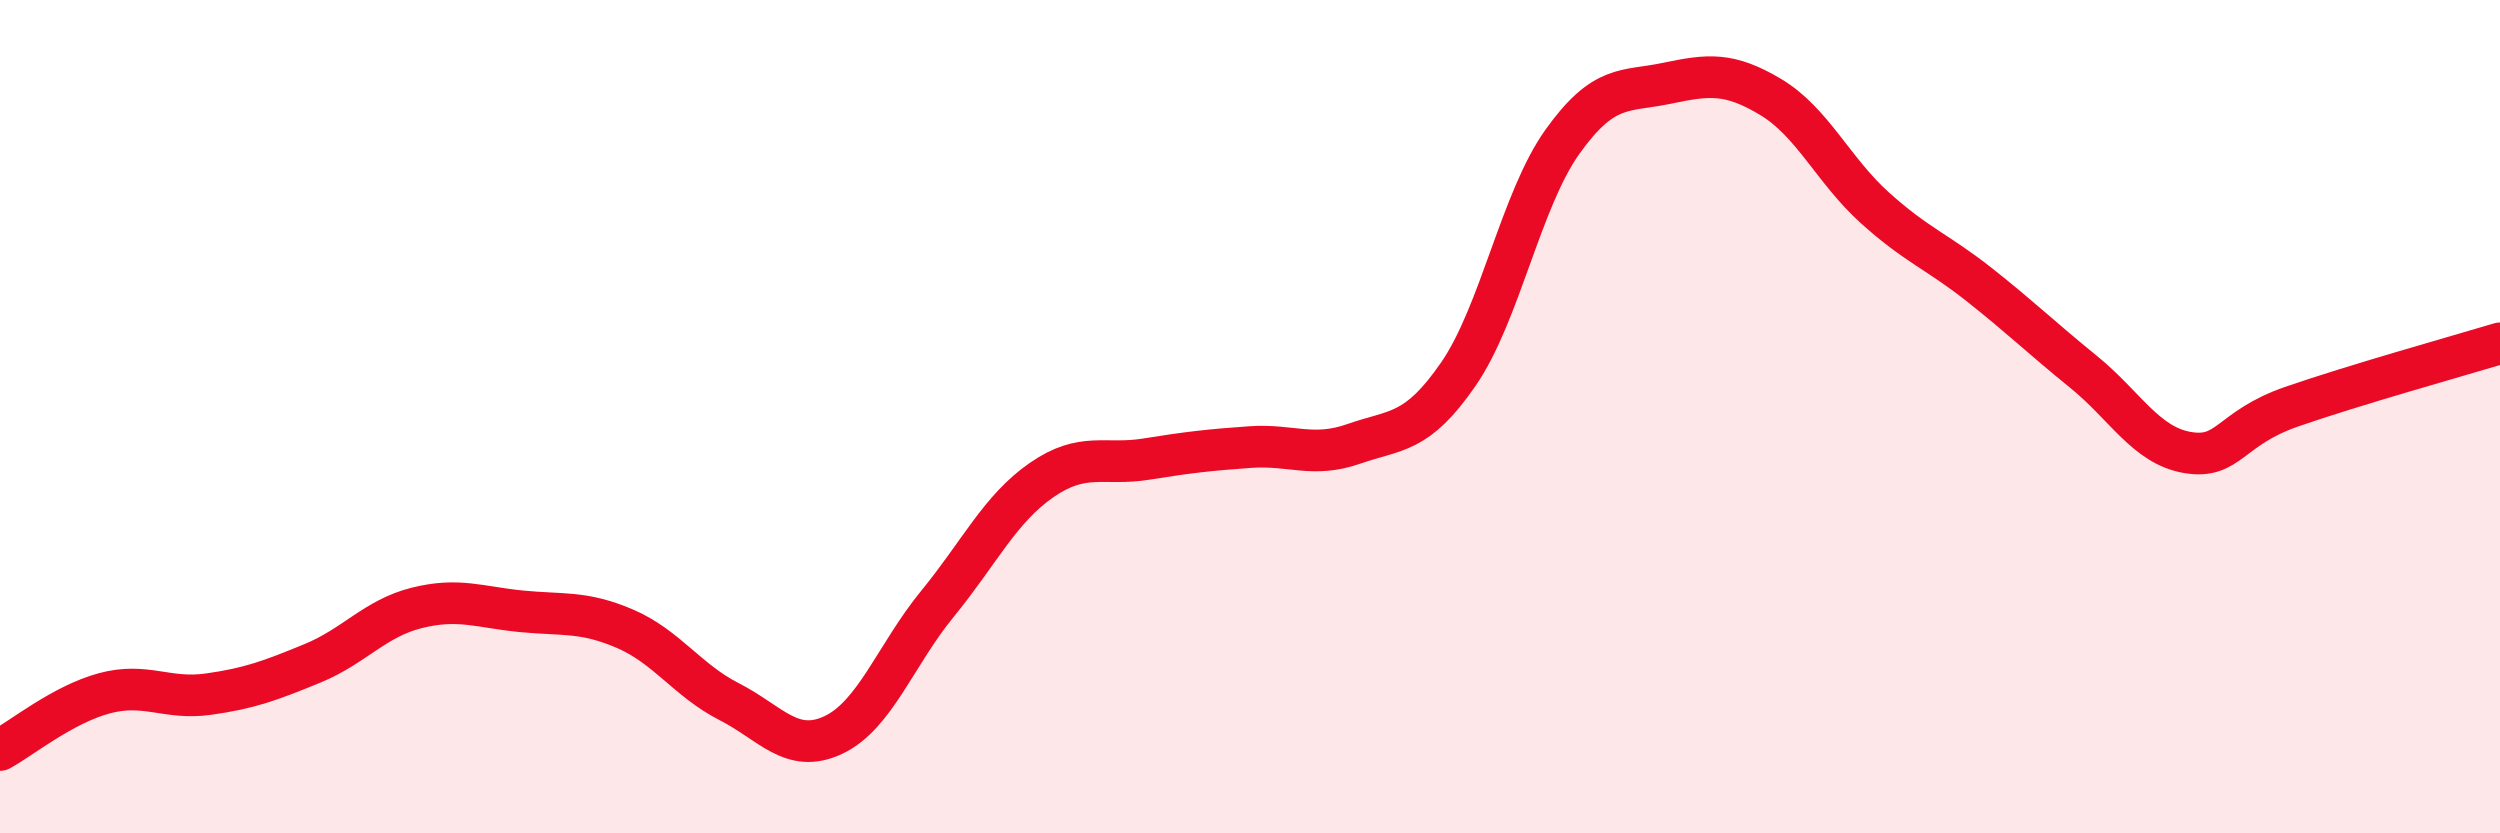 
    <svg width="60" height="20" viewBox="0 0 60 20" xmlns="http://www.w3.org/2000/svg">
      <path
        d="M 0,18 C 0.5,17.73 1.5,16.91 2.5,16.64 C 3.5,16.37 4,16.8 5,16.66 C 6,16.52 6.5,16.33 7.5,15.92 C 8.5,15.51 9,14.84 10,14.59 C 11,14.34 11.5,14.57 12.5,14.67 C 13.5,14.77 14,14.66 15,15.09 C 16,15.52 16.5,16.33 17.5,16.84 C 18.5,17.35 19,18.11 20,17.64 C 21,17.17 21.5,15.71 22.5,14.49 C 23.5,13.27 24,12.21 25,11.52 C 26,10.83 26.5,11.18 27.5,11.02 C 28.5,10.86 29,10.8 30,10.73 C 31,10.66 31.5,11 32.5,10.65 C 33.5,10.3 34,10.43 35,8.98 C 36,7.53 36.5,4.8 37.5,3.4 C 38.5,2 39,2.21 40,2 C 41,1.79 41.5,1.73 42.5,2.33 C 43.5,2.93 44,4.09 45,4.99 C 46,5.89 46.5,6.04 47.5,6.83 C 48.5,7.62 49,8.11 50,8.92 C 51,9.73 51.5,10.69 52.5,10.86 C 53.5,11.03 53.5,10.28 55,9.76 C 56.5,9.24 59,8.54 60,8.24L60 20L0 20Z"
        fill="#EB0A25"
        opacity="0.1"
        stroke-linecap="round"
        stroke-linejoin="round"
      />
      <path
        d="M 0,18 C 0.5,17.73 1.5,16.91 2.5,16.64 C 3.5,16.37 4,16.8 5,16.66 C 6,16.52 6.5,16.33 7.5,15.92 C 8.5,15.51 9,14.84 10,14.59 C 11,14.34 11.5,14.57 12.5,14.67 C 13.5,14.77 14,14.66 15,15.09 C 16,15.52 16.5,16.33 17.5,16.84 C 18.5,17.35 19,18.11 20,17.64 C 21,17.17 21.5,15.71 22.5,14.49 C 23.5,13.27 24,12.21 25,11.52 C 26,10.83 26.5,11.18 27.5,11.02 C 28.5,10.86 29,10.8 30,10.73 C 31,10.66 31.5,11 32.5,10.65 C 33.5,10.3 34,10.43 35,8.98 C 36,7.53 36.5,4.8 37.5,3.4 C 38.5,2 39,2.21 40,2 C 41,1.79 41.5,1.73 42.5,2.33 C 43.5,2.93 44,4.09 45,4.99 C 46,5.89 46.5,6.04 47.5,6.83 C 48.5,7.62 49,8.11 50,8.92 C 51,9.73 51.5,10.69 52.5,10.86 C 53.5,11.03 53.5,10.28 55,9.76 C 56.5,9.24 59,8.54 60,8.24"
        stroke="#EB0A25"
        stroke-width="1"
        fill="none"
        stroke-linecap="round"
        stroke-linejoin="round"
      />
    </svg>
  